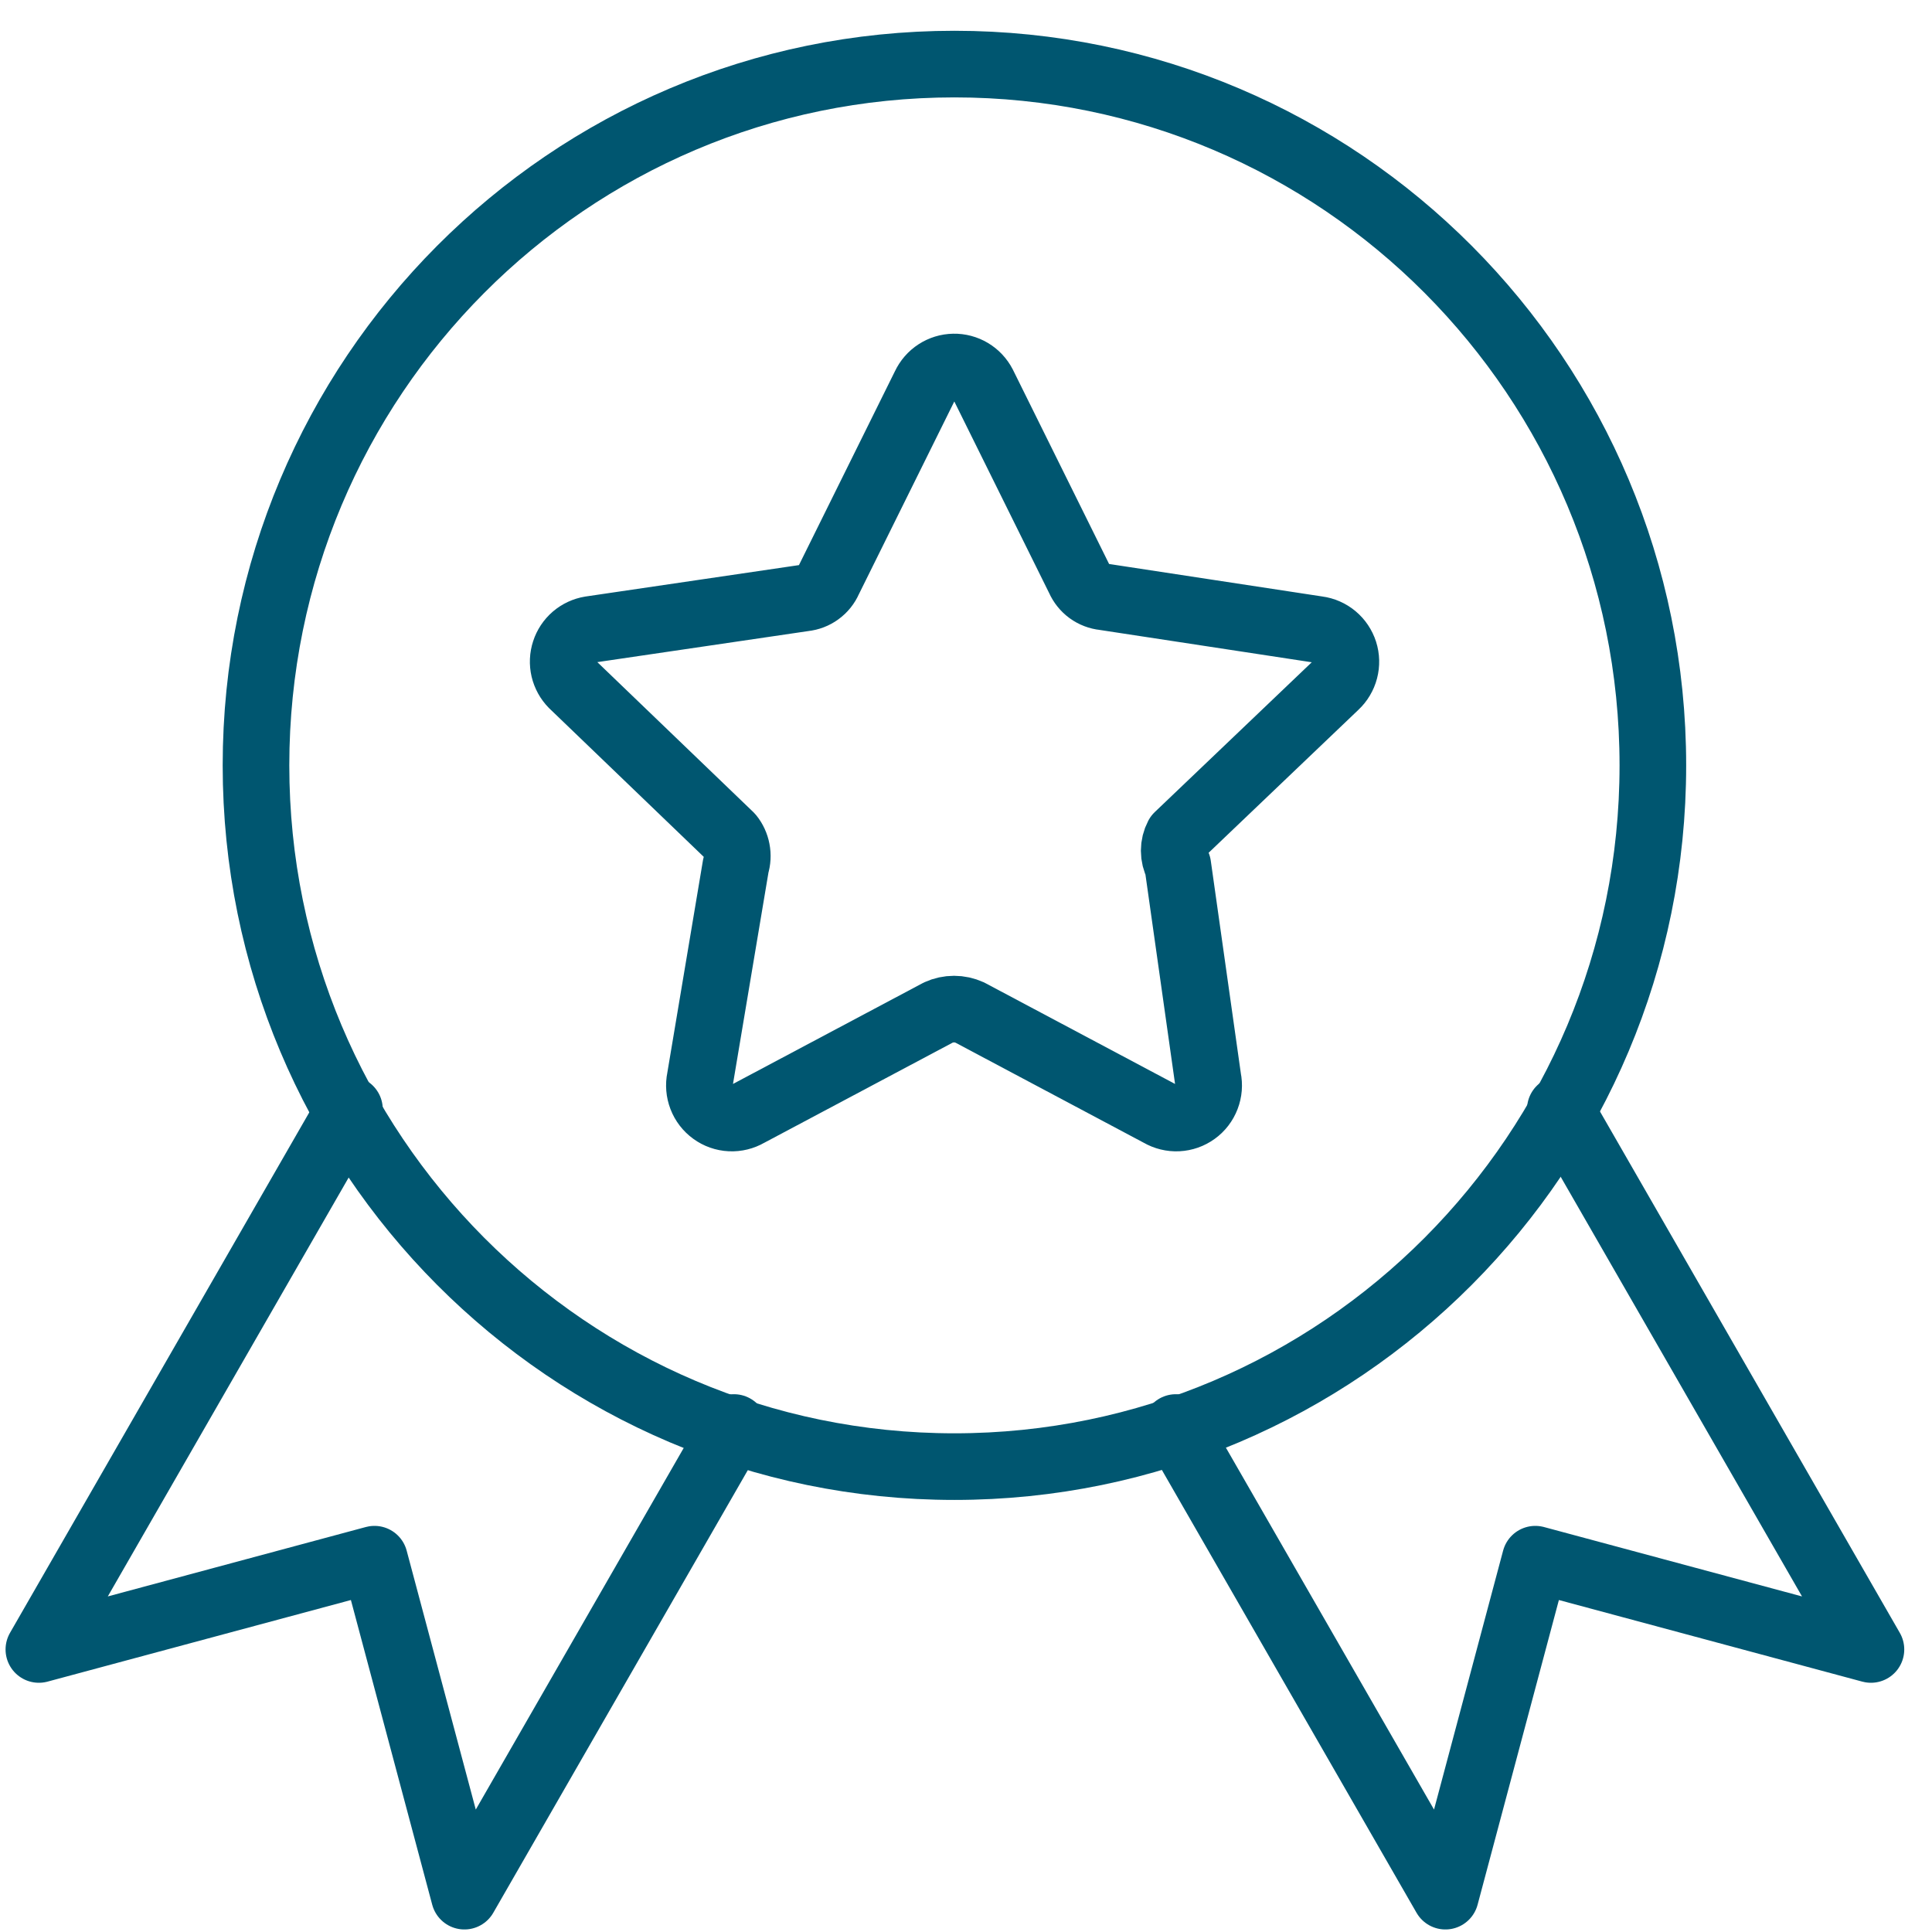 <svg width="58" height="58" viewBox="0 0 58 58" fill="none" xmlns="http://www.w3.org/2000/svg">
<path d="M49.62 22.977C49.62 34.603 40.232 44.029 28.652 44.029C17.072 44.029 7.685 34.603 7.685 22.977C7.685 11.349 17.072 1.924 28.652 1.924C40.232 1.924 49.62 11.349 49.62 22.977Z" stroke="#005670" stroke-width="2" stroke-linecap="round" stroke-linejoin="round"/>
<path d="M29.514 11.546L32.402 17.38C32.467 17.527 32.569 17.655 32.699 17.75C32.829 17.844 32.981 17.903 33.141 17.919L39.556 18.897C39.739 18.921 39.912 18.997 40.054 19.116C40.196 19.235 40.301 19.392 40.358 19.569C40.414 19.745 40.419 19.935 40.372 20.114C40.325 20.294 40.228 20.457 40.093 20.583L35.358 25.102C35.287 25.237 35.25 25.387 35.25 25.54C35.25 25.693 35.287 25.843 35.358 25.978L36.264 32.385C36.303 32.57 36.287 32.763 36.219 32.939C36.151 33.116 36.034 33.269 35.881 33.379C35.728 33.49 35.546 33.554 35.358 33.563C35.17 33.572 34.983 33.526 34.82 33.431L29.111 30.396C28.963 30.329 28.803 30.294 28.641 30.294C28.479 30.294 28.318 30.329 28.171 30.396L22.461 33.431C22.298 33.526 22.111 33.572 21.923 33.563C21.735 33.554 21.553 33.49 21.401 33.379C21.248 33.269 21.13 33.116 21.062 32.939C20.994 32.763 20.978 32.57 21.017 32.385L22.092 25.978C22.138 25.83 22.147 25.672 22.117 25.519C22.088 25.366 22.022 25.222 21.924 25.102L17.188 20.549C17.063 20.422 16.975 20.262 16.933 20.087C16.892 19.912 16.9 19.729 16.956 19.559C17.011 19.388 17.112 19.236 17.248 19.119C17.384 19.003 17.549 18.926 17.726 18.897L24.14 17.953C24.3 17.936 24.453 17.878 24.582 17.783C24.712 17.689 24.815 17.561 24.879 17.413L27.767 11.58C27.845 11.415 27.966 11.274 28.119 11.175C28.271 11.076 28.448 11.021 28.63 11.018C28.812 11.014 28.991 11.062 29.147 11.155C29.303 11.248 29.43 11.384 29.514 11.546Z" stroke="#005670" stroke-width="2" stroke-linecap="round" stroke-linejoin="round"/>
<path d="M10.491 33.303L1.167 49.518L11.242 46.808L13.942 56.924L22.032 42.855" stroke="#005670" stroke-width="2" stroke-linecap="round" stroke-linejoin="round"/>
<path d="M46.842 33.303L56.167 49.518L46.091 46.808L43.392 56.924L35.301 42.855" stroke="#005670" stroke-width="2" stroke-linecap="round" stroke-linejoin="round"/>
</svg>
